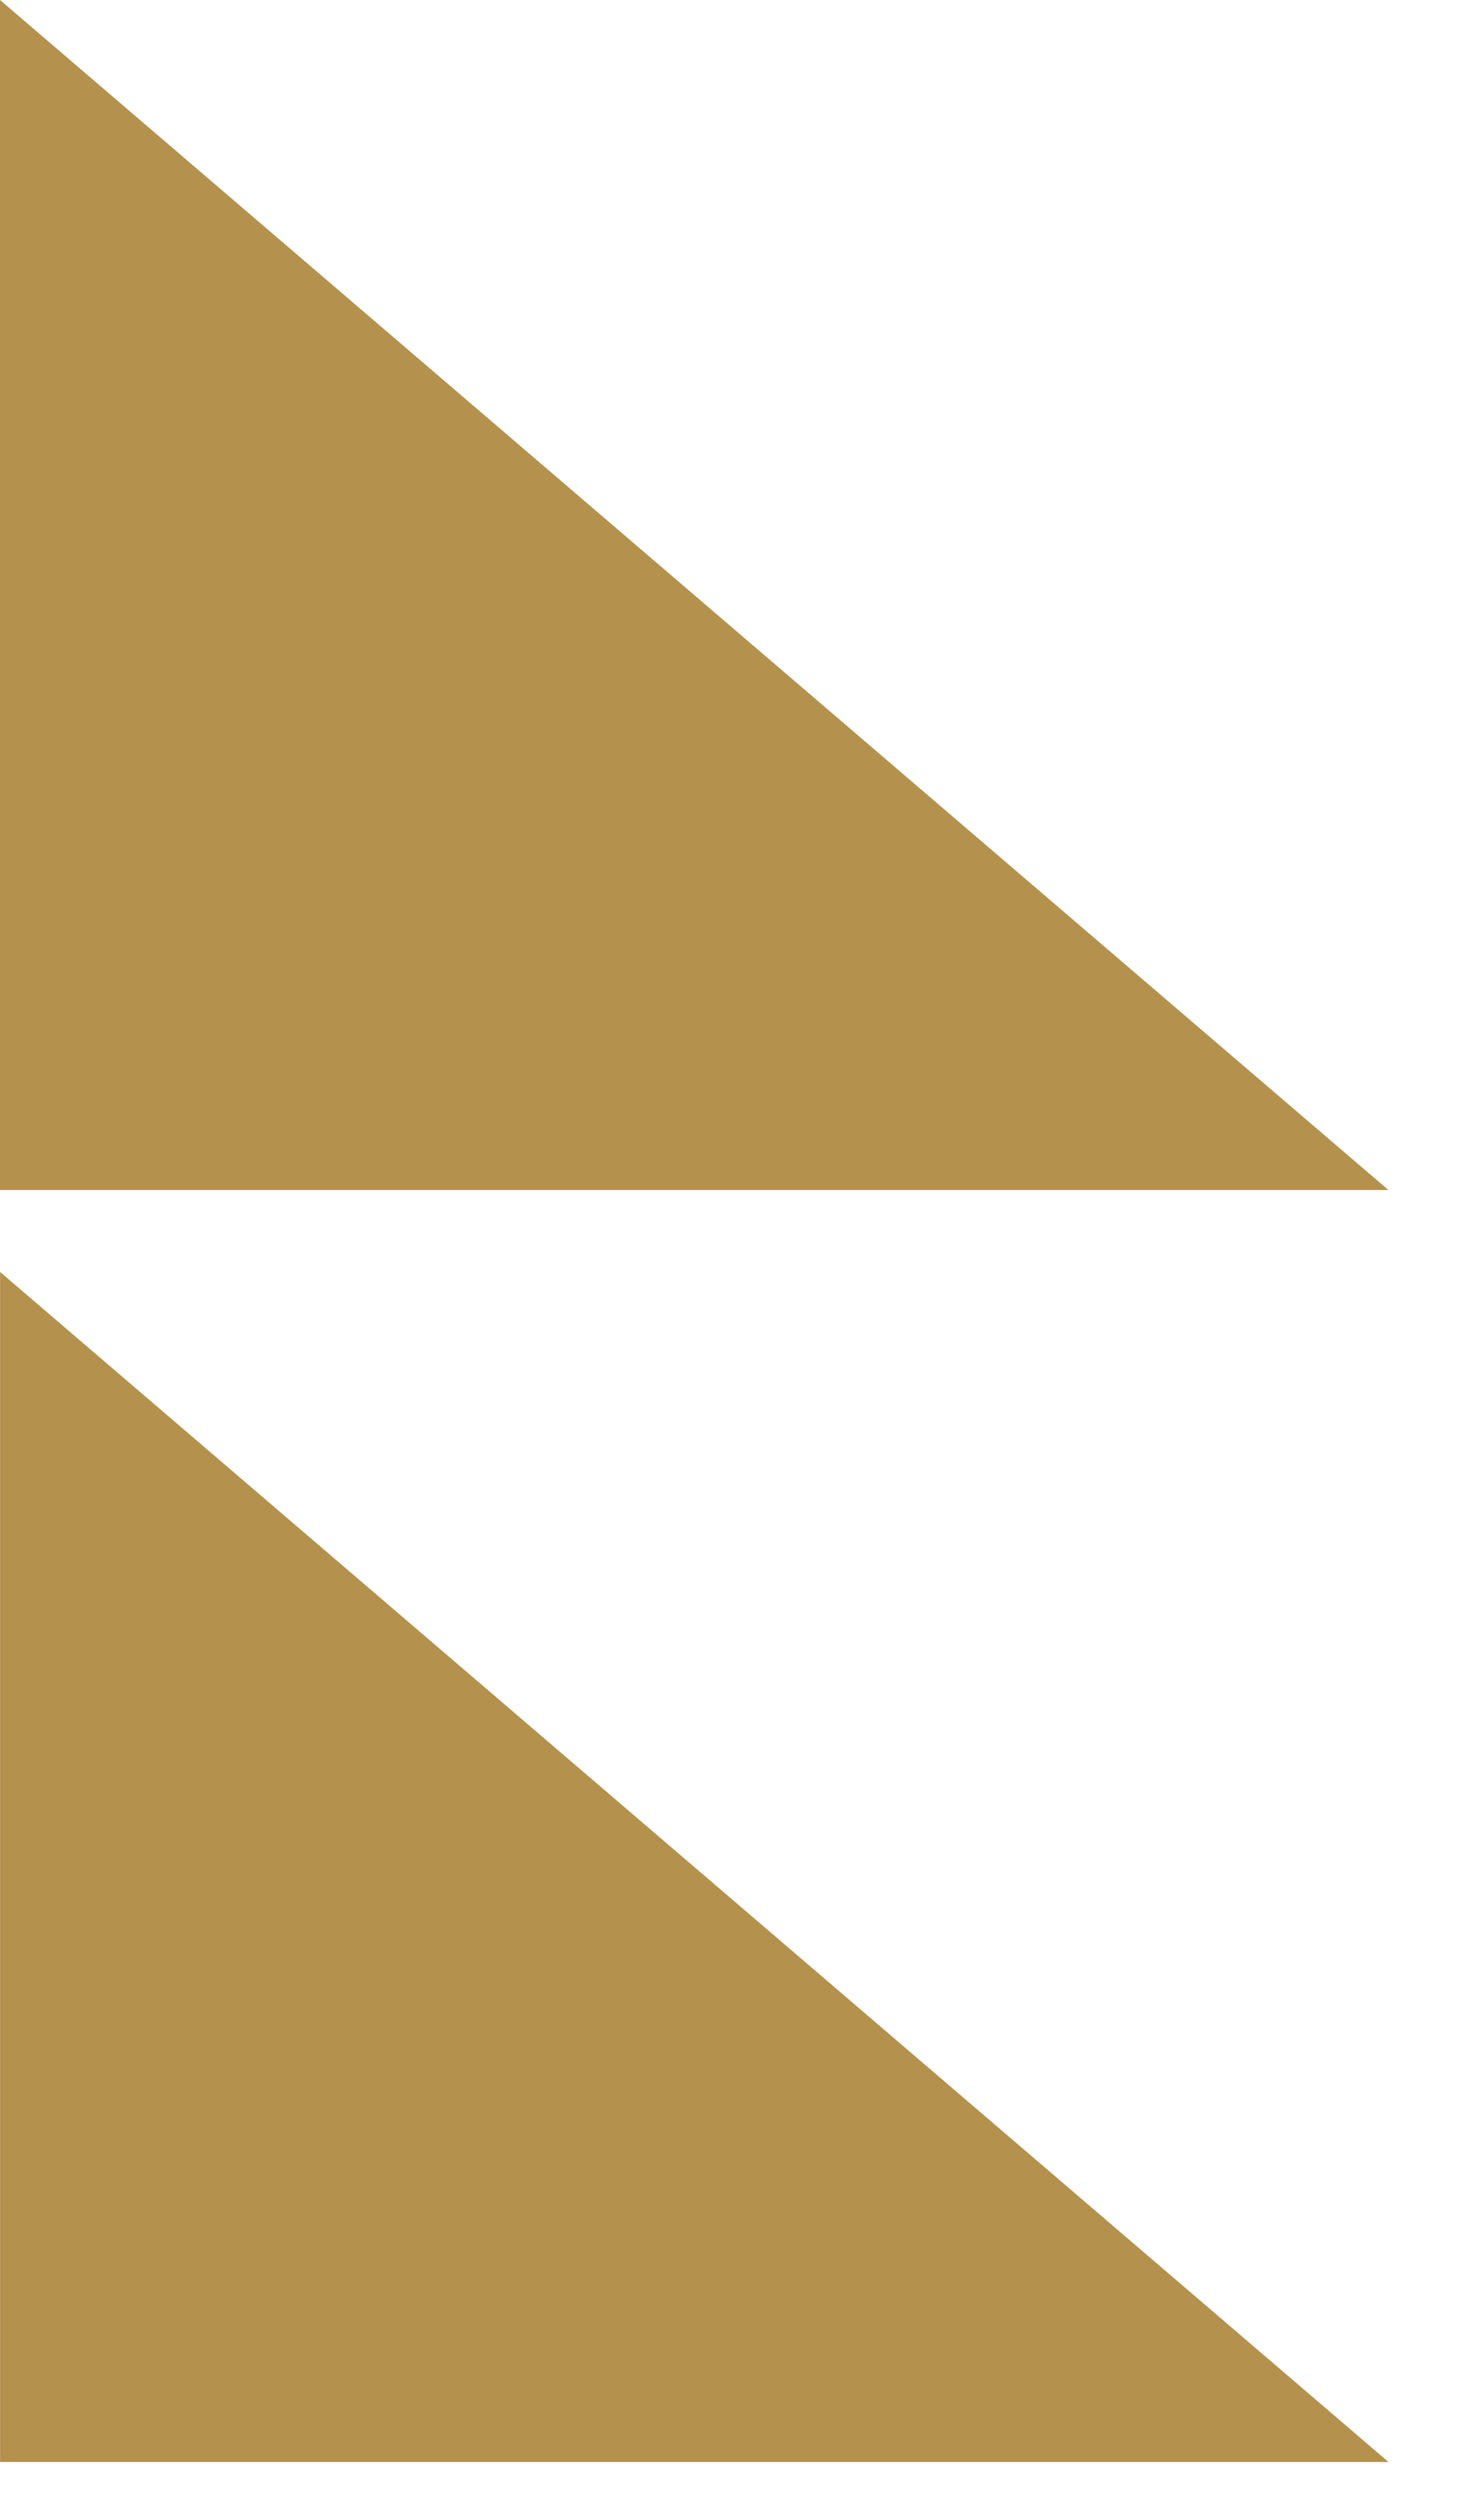 <svg width="17" height="29" viewBox="0 0 17 29" fill="none" xmlns="http://www.w3.org/2000/svg">
  <path fill-rule="evenodd" clip-rule="evenodd" d="M16.112 28.561L0.001 14.756L0.001 28.561L16.112 28.561Z" fill="#B4914C"/>
  <path fill-rule="evenodd" clip-rule="evenodd" d="M16.111 13.805L1.33514e-05 -7.04248e-07L1.2748e-05 13.805L16.111 13.805Z" fill="#B4914C"/>
</svg>

